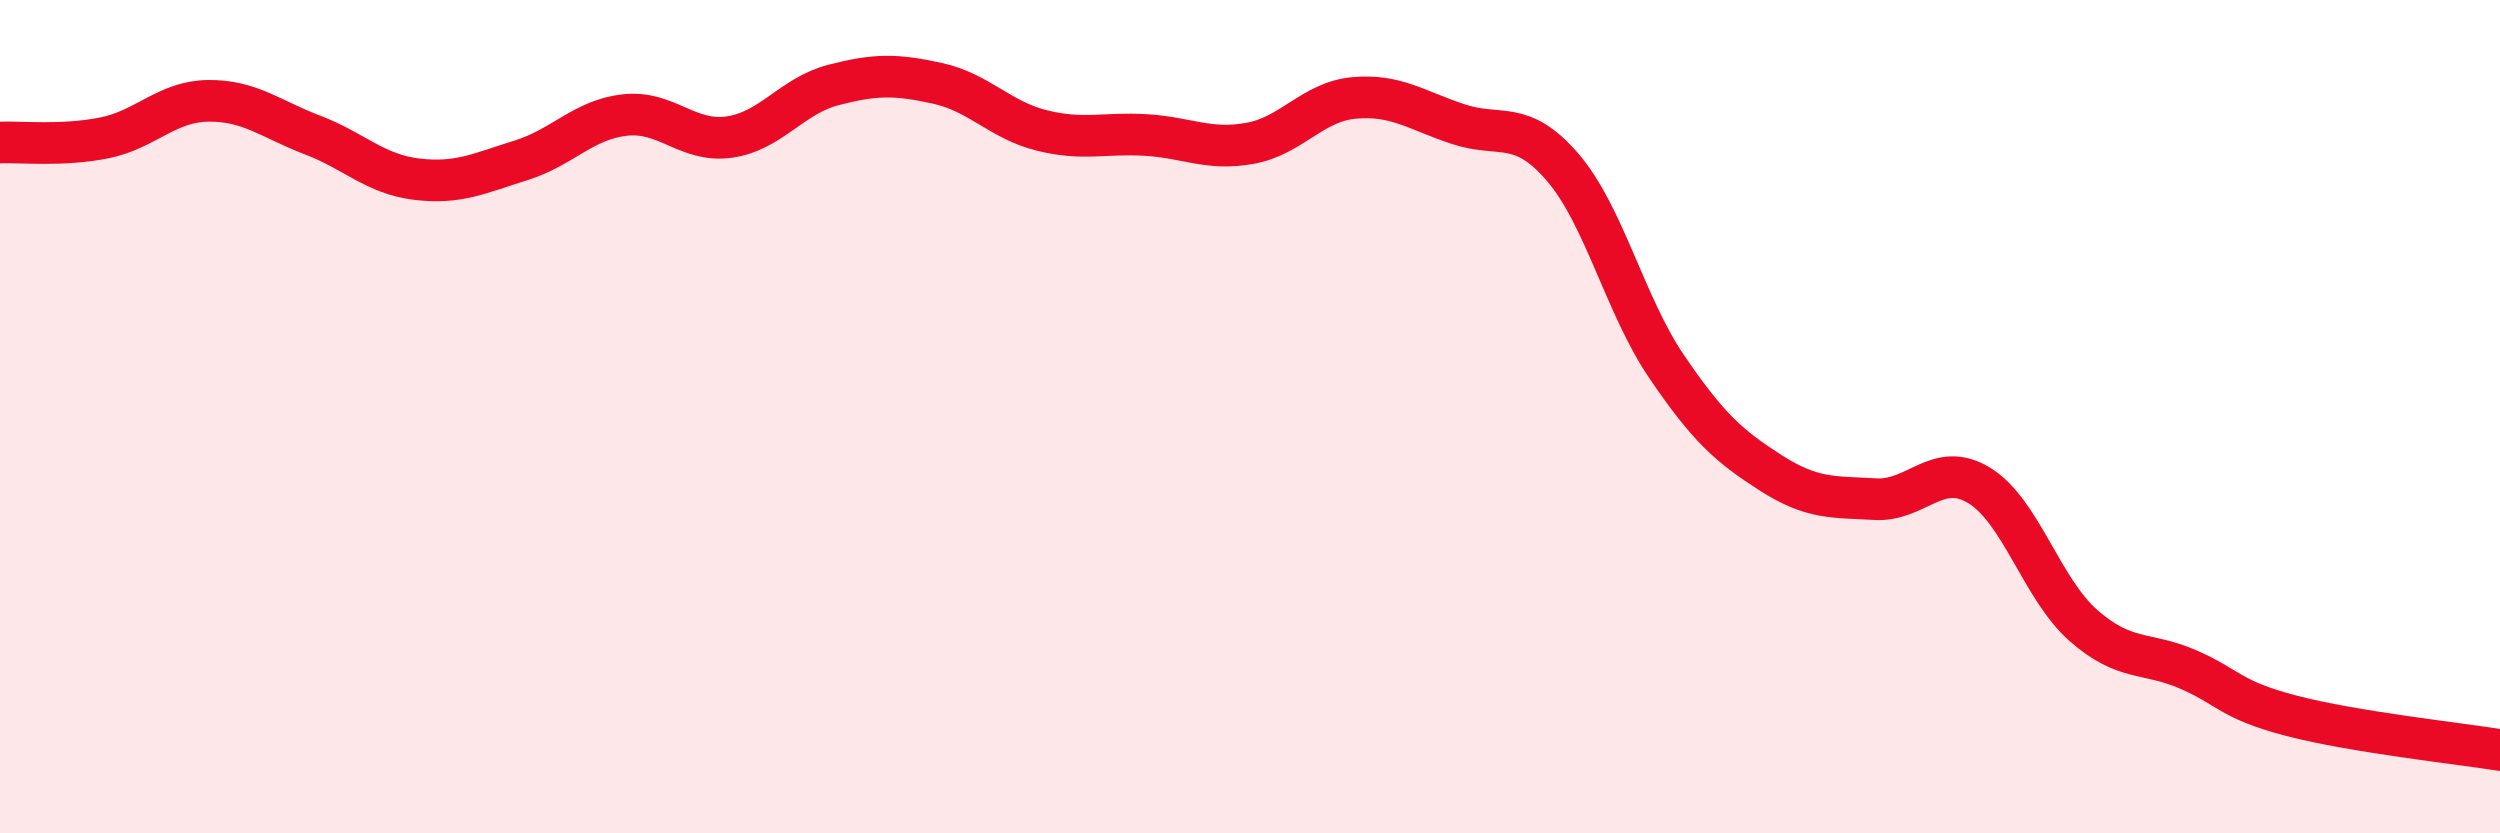
    <svg width="60" height="20" viewBox="0 0 60 20" xmlns="http://www.w3.org/2000/svg">
      <path
        d="M 0,3.42 C 0.5,3.4 1.5,3.51 2.5,3.31 C 3.5,3.11 4,2.43 5,2.42 C 6,2.41 6.5,2.86 7.5,3.24 C 8.5,3.62 9,4.18 10,4.3 C 11,4.42 11.5,4.16 12.5,3.85 C 13.5,3.54 14,2.87 15,2.76 C 16,2.65 16.5,3.43 17.5,3.29 C 18.5,3.15 19,2.3 20,2.04 C 21,1.78 21.5,1.78 22.5,2 C 23.5,2.22 24,2.88 25,3.13 C 26,3.38 26.5,3.18 27.5,3.24 C 28.5,3.3 29,3.62 30,3.44 C 31,3.26 31.5,2.44 32.5,2.35 C 33.5,2.26 34,2.65 35,2.98 C 36,3.31 36.5,2.85 37.5,4.01 C 38.5,5.17 39,7.33 40,8.8 C 41,10.27 41.5,10.71 42.5,11.35 C 43.5,11.99 44,11.92 45,11.98 C 46,12.04 46.5,11.04 47.5,11.65 C 48.5,12.26 49,14.13 50,15.01 C 51,15.89 51.5,15.63 52.5,16.06 C 53.5,16.49 53.5,16.79 55,17.18 C 56.5,17.57 59,17.84 60,18L60 20L0 20Z"
        fill="#EB0A25"
        opacity="0.1"
        stroke-linecap="round"
        stroke-linejoin="round"
      />
      <path
        d="M 0,3.42 C 0.5,3.4 1.5,3.51 2.5,3.31 C 3.5,3.11 4,2.43 5,2.42 C 6,2.41 6.5,2.86 7.5,3.24 C 8.5,3.62 9,4.18 10,4.3 C 11,4.42 11.5,4.16 12.5,3.85 C 13.5,3.54 14,2.87 15,2.76 C 16,2.65 16.5,3.43 17.5,3.29 C 18.5,3.15 19,2.3 20,2.04 C 21,1.78 21.5,1.78 22.5,2 C 23.5,2.22 24,2.88 25,3.13 C 26,3.38 26.5,3.18 27.5,3.24 C 28.5,3.3 29,3.62 30,3.44 C 31,3.26 31.5,2.44 32.5,2.35 C 33.5,2.26 34,2.65 35,2.98 C 36,3.31 36.5,2.85 37.5,4.01 C 38.5,5.17 39,7.33 40,8.8 C 41,10.27 41.5,10.71 42.5,11.35 C 43.5,11.99 44,11.92 45,11.98 C 46,12.04 46.5,11.04 47.5,11.65 C 48.5,12.26 49,14.13 50,15.01 C 51,15.89 51.5,15.63 52.5,16.06 C 53.5,16.49 53.5,16.79 55,17.18 C 56.5,17.57 59,17.84 60,18"
        stroke="#EB0A25"
        stroke-width="1"
        fill="none"
        stroke-linecap="round"
        stroke-linejoin="round"
      />
    </svg>
  